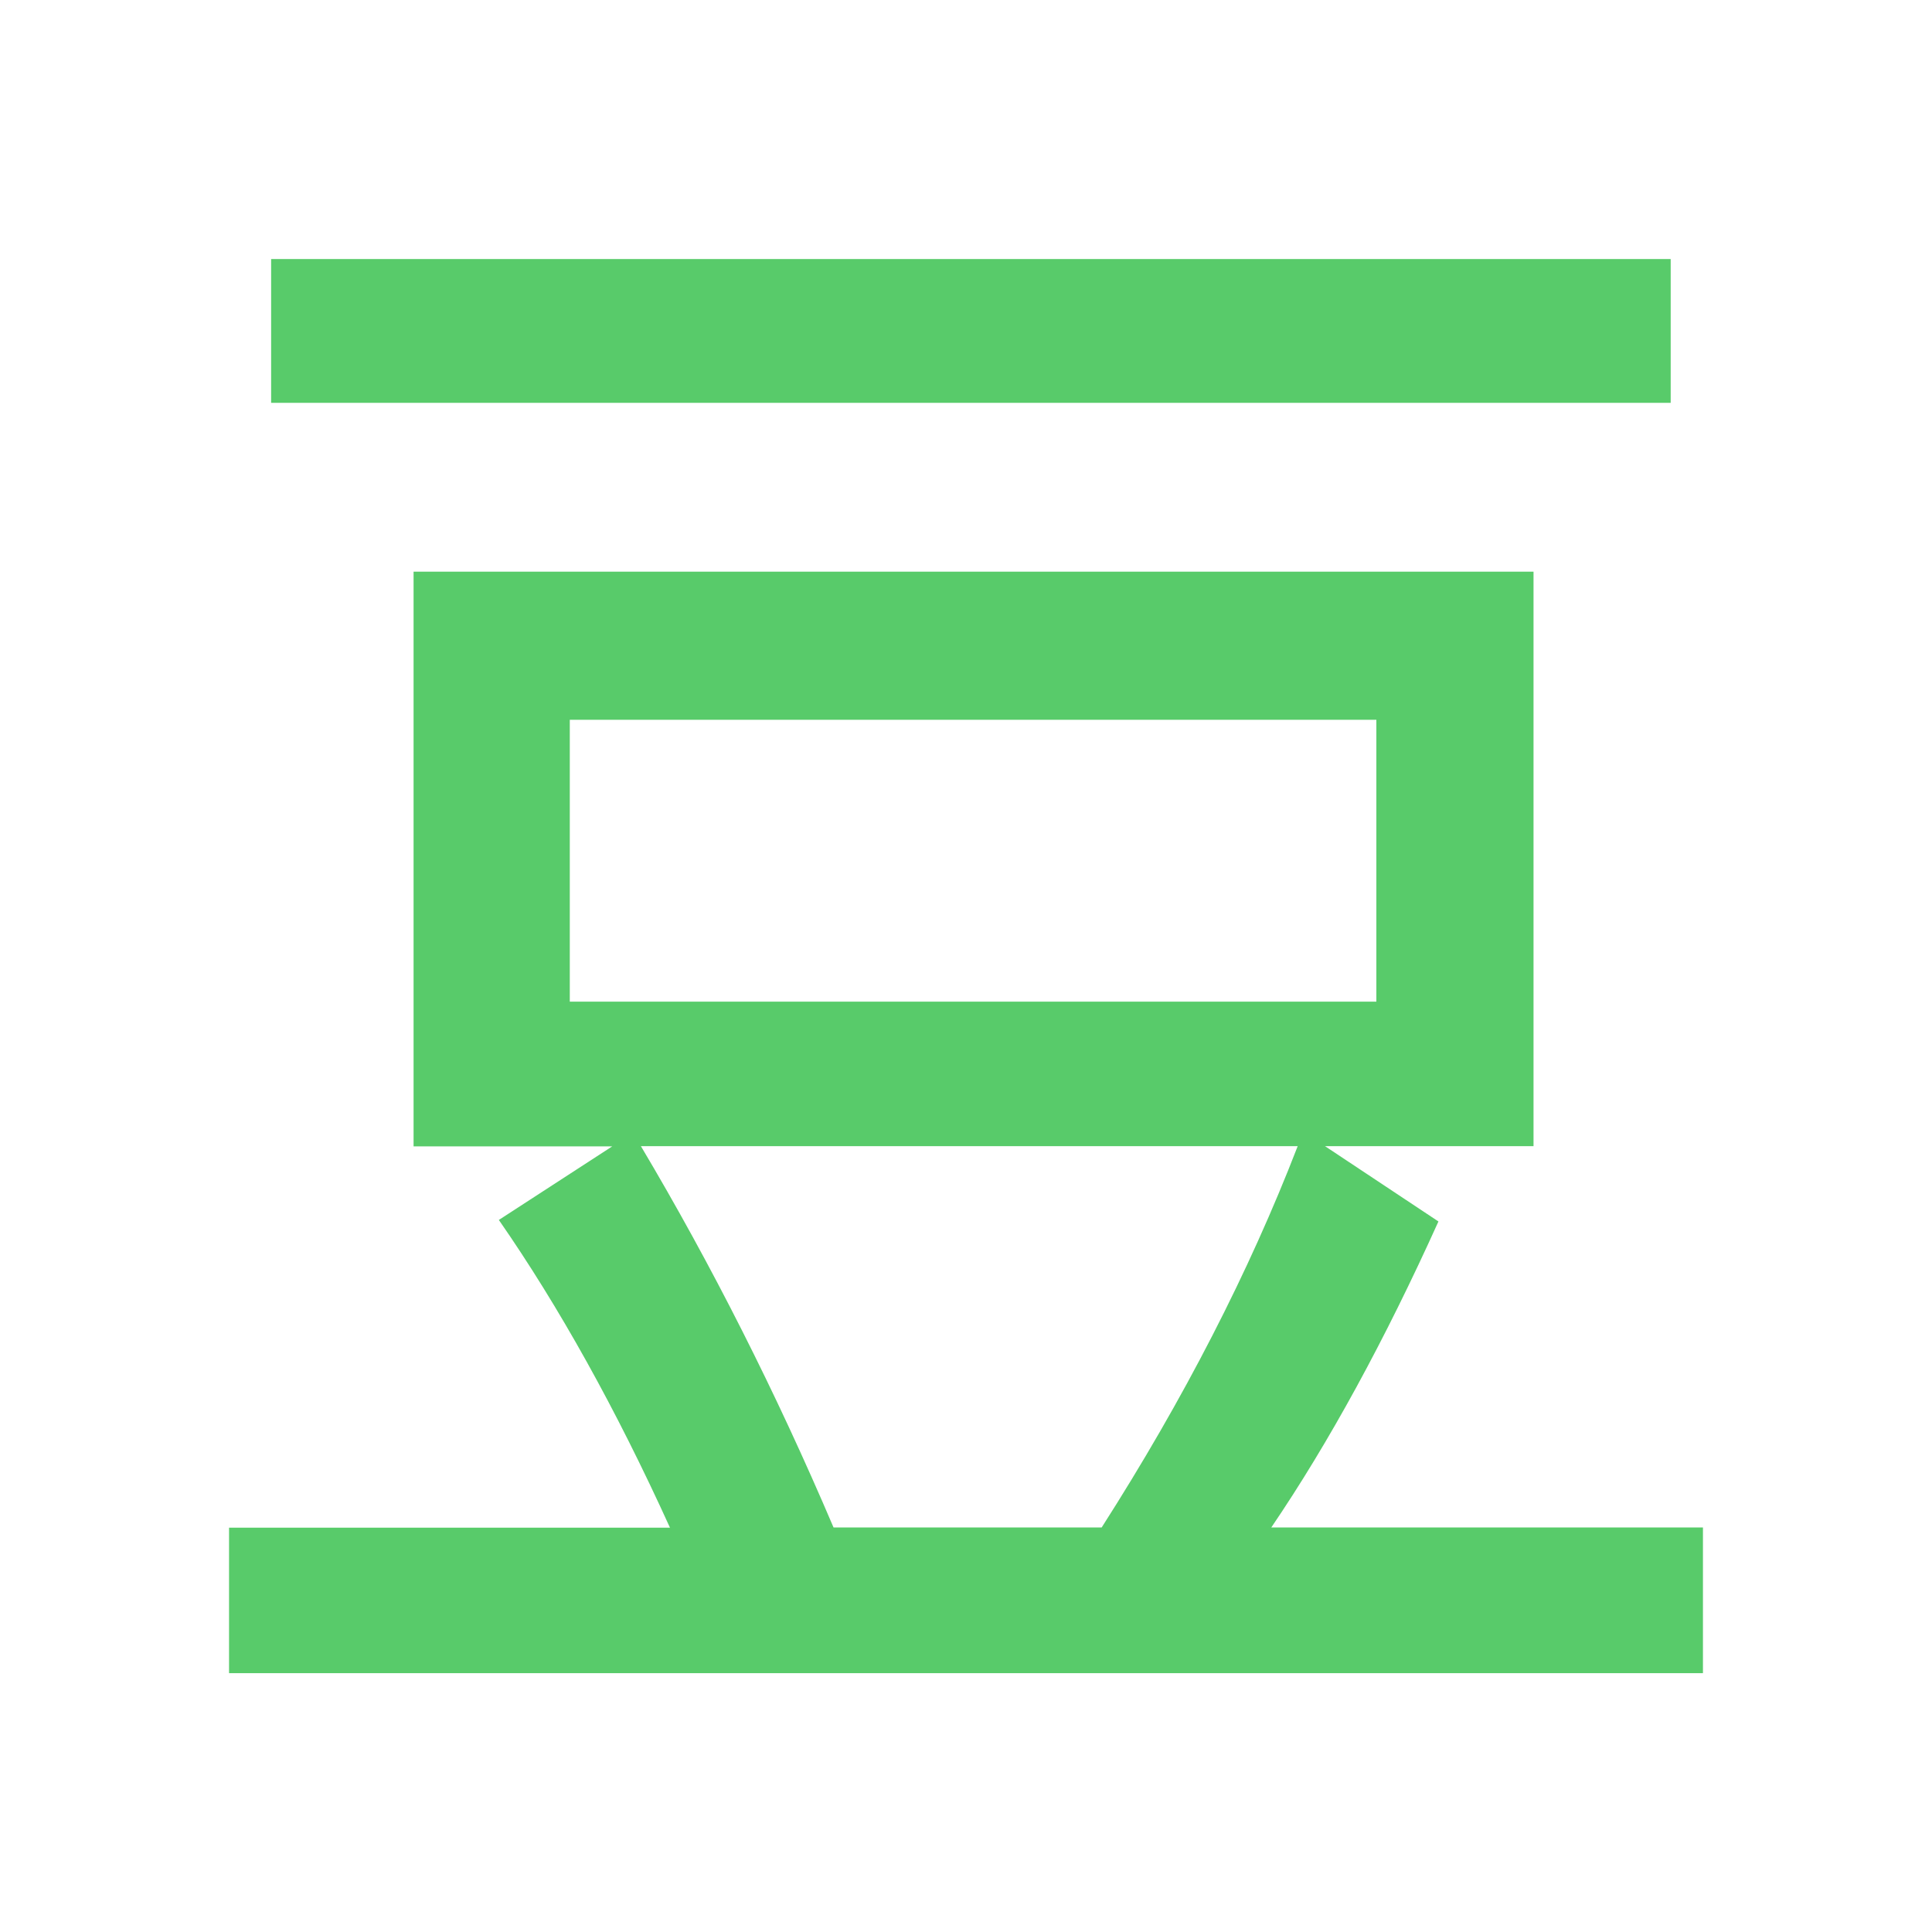 <?xml version="1.0" standalone="no"?><!DOCTYPE svg PUBLIC "-//W3C//DTD SVG 1.1//EN" "http://www.w3.org/Graphics/SVG/1.1/DTD/svg11.dtd"><svg t="1731423137592" class="icon" viewBox="0 0 1024 1024" version="1.1" xmlns="http://www.w3.org/2000/svg" p-id="7374" xmlns:xlink="http://www.w3.org/1999/xlink" width="20" height="20"><path d="M687.8 607.5H339.7c37.4 62.9 71.5 130.3 102.1 202.1h142.1c43.6-68.2 78.2-135.6 103.9-202.1z m41.7-76.7V381.5H302v149.4h427.5z m173.1 356H121.4v-77.1h233.7c-28.6-62.9-58.9-117.3-90.7-163.1l60.1-39H219.2V303h593.6v304.5H702.3l60.1 39.9c-28.4 62.9-57.9 117-88.6 162.2h228.8v77.2z m-17.1-673.3H143.7v-76.2h741.8v76.2z" fill="#58CB6A" p-id="7375"></path></svg>